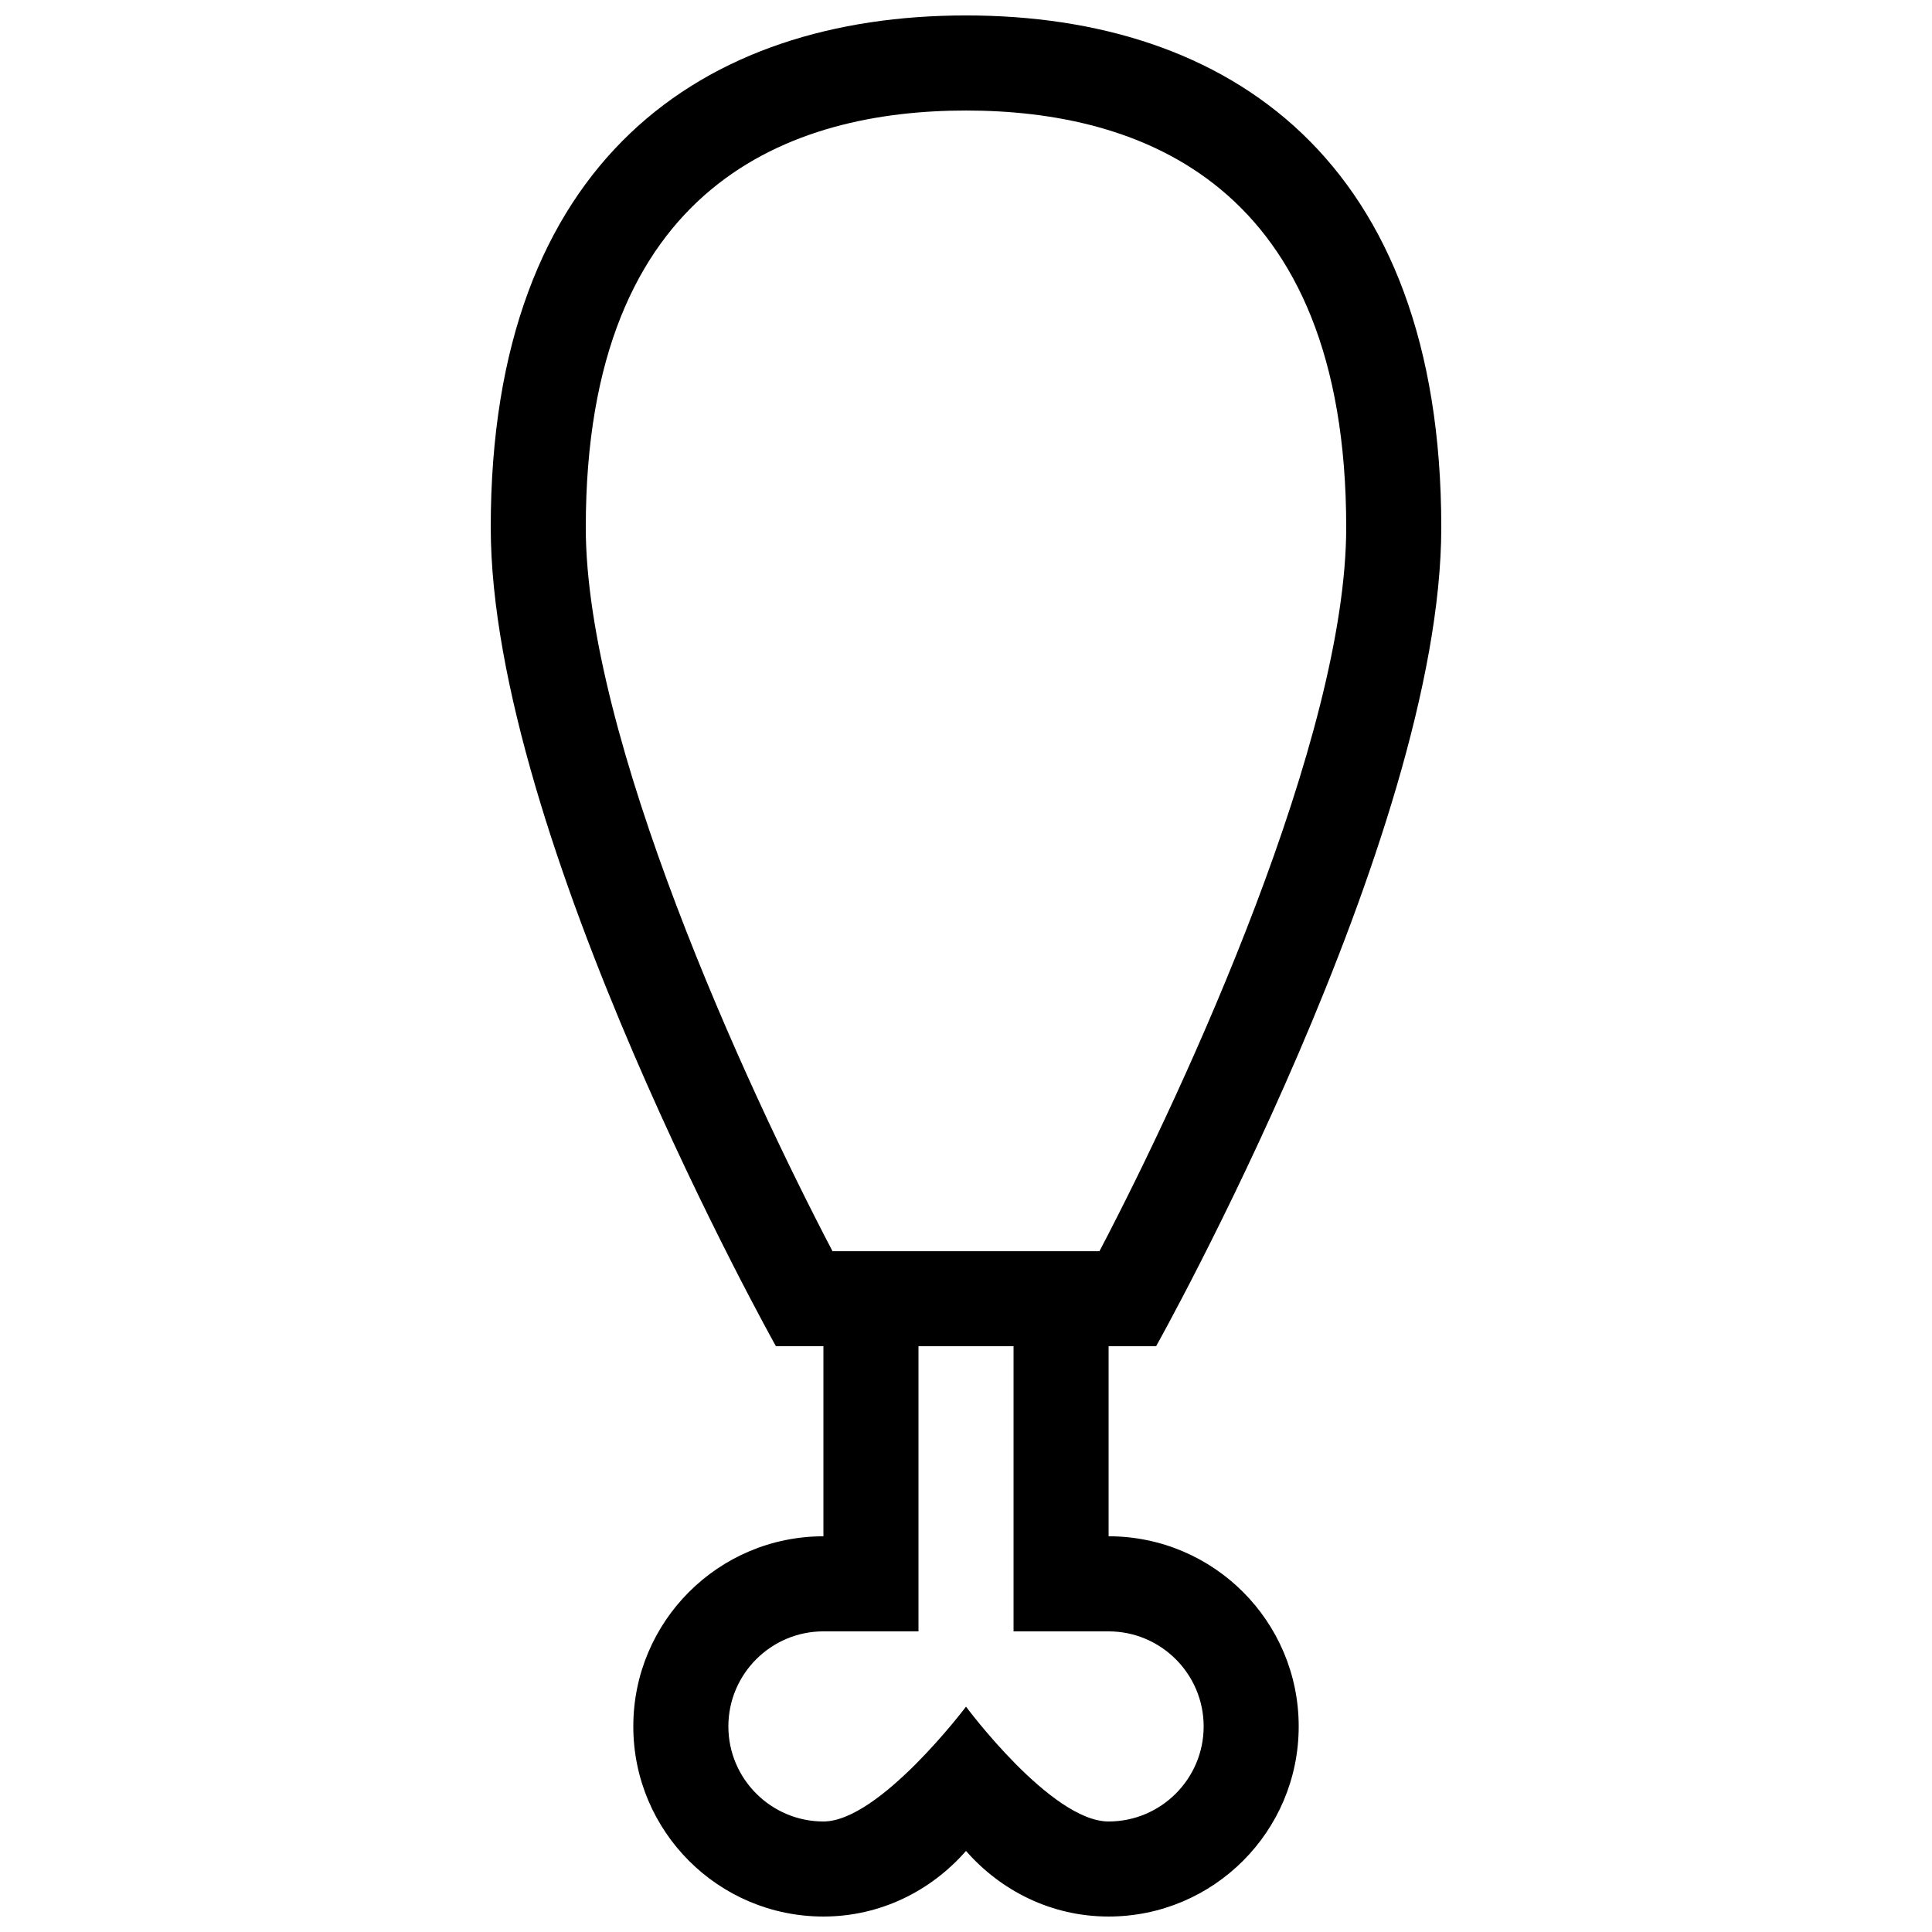 <?xml version="1.0" encoding="UTF-8"?>
<!-- Uploaded to: ICON Repo, www.iconrepo.com, Generator: ICON Repo Mixer Tools -->
<svg width="800px" height="800px" version="1.1" viewBox="144 144 512 512" xmlns="http://www.w3.org/2000/svg">
 <defs>
  <clipPath id="a">
   <path d="m274 148.09h252v503.81h-252z"/>
  </clipPath>
 </defs>
 <g clip-path="url(#a)">
  <path d="m437.79 551.14v-50.379h12.594s75.57-134.88 75.57-217.02c0-97.395-56.379-135.65-125.95-135.65-69.574 0-125.95 38.254-125.95 135.64 0 82.117 75.57 217.02 75.57 217.02h12.594v50.383c-27.82 0-50.383 22.555-50.383 50.383 0 27.82 22.562 50.383 50.383 50.383 15.129 0 28.535-6.816 37.785-17.383 9.25 10.57 22.656 17.383 37.785 17.383 27.82 0 50.383-22.562 50.383-50.383 0-27.832-22.559-50.387-50.379-50.387zm-138.55-267.4c0-91.289 54.809-110.45 100.76-110.45s100.76 19.164 100.76 110.46c0 55.645-42.266 147.7-65.391 191.83h-70.746c-23.125-44.133-65.387-136.2-65.387-191.83zm138.55 342.97c-15.234 0-37.785-30.43-37.785-30.43s-22.918 30.43-37.789 30.43c-13.875 0-25.191-11.297-25.191-25.191 0-13.906 11.316-25.191 25.191-25.191h25.191v-75.566h25.191v75.57h25.191c13.875 0 25.191 11.285 25.191 25.191 0 13.895-11.316 25.188-25.191 25.188z"/>
 </g>
</svg>